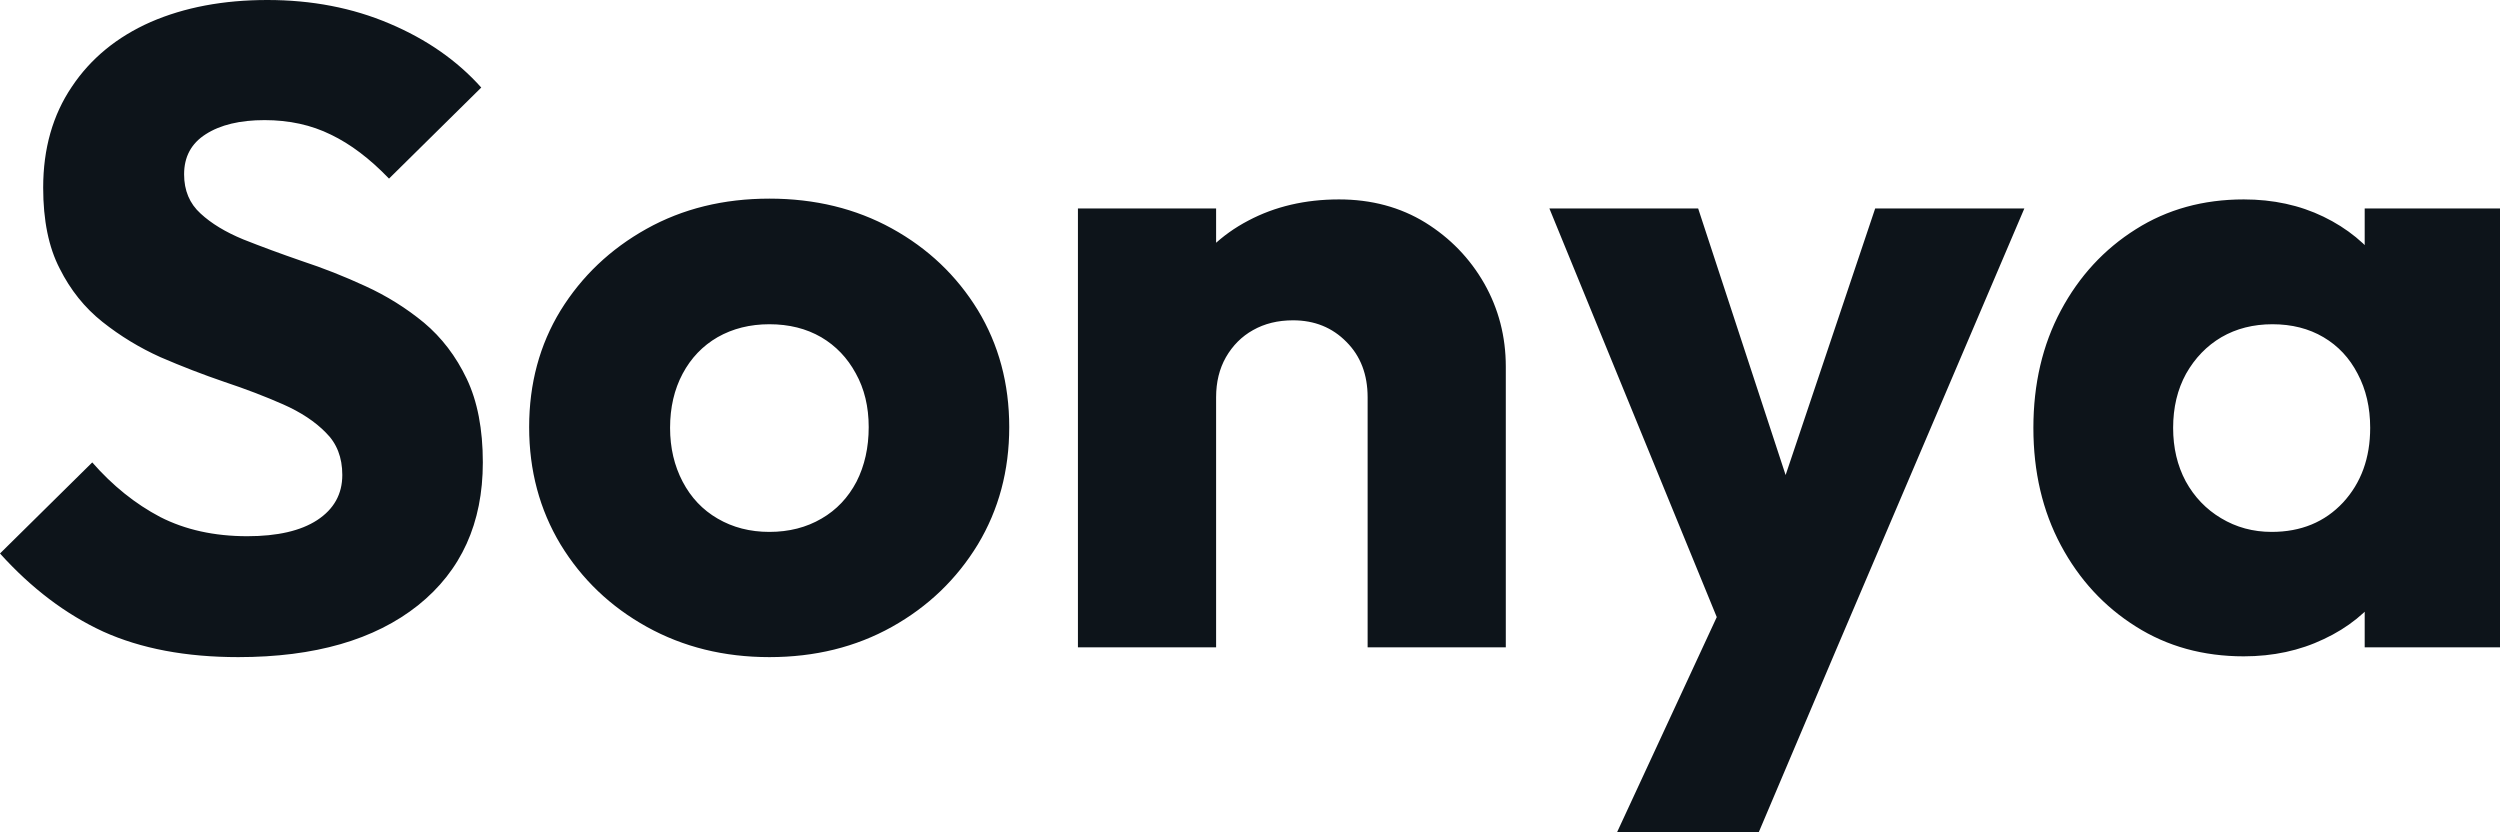 <svg fill="#0d141a" viewBox="0 0 63.687 21.206" height="100%" width="100%" xmlns="http://www.w3.org/2000/svg"><path preserveAspectRatio="none" d="M6.07 16.74L6.07 16.74Q4.07 16.74 2.63 16.09Q1.20 15.43 0 14.10L0 14.10L2.35 11.78Q3.13 12.67 4.08 13.17Q5.04 13.66 6.30 13.66L6.30 13.66Q7.45 13.66 8.08 13.25Q8.72 12.83 8.72 12.10L8.72 12.10Q8.72 11.43 8.30 11.02Q7.89 10.60 7.21 10.30Q6.53 10.00 5.72 9.73Q4.90 9.45 4.09 9.10Q3.29 8.74 2.61 8.20Q1.93 7.66 1.52 6.84Q1.10 6.03 1.10 4.78L1.10 4.78Q1.10 3.29 1.83 2.21Q2.55 1.13 3.84 0.56Q5.13 0 6.81 0L6.81 0Q8.51 0 9.92 0.60Q11.34 1.20 12.26 2.23L12.26 2.23L9.91 4.55Q9.18 3.79 8.43 3.43Q7.68 3.06 6.74 3.06L6.74 3.06Q5.80 3.06 5.24 3.42Q4.69 3.77 4.69 4.44L4.69 4.44Q4.69 5.06 5.11 5.44Q5.52 5.82 6.20 6.10Q6.88 6.37 7.69 6.65Q8.51 6.92 9.31 7.29Q10.12 7.66 10.80 8.22Q11.48 8.79 11.89 9.65Q12.30 10.51 12.30 11.78L12.30 11.78Q12.30 14.10 10.65 15.42Q8.99 16.74 6.07 16.74ZM19.60 16.74L19.60 16.74Q17.87 16.74 16.48 15.97Q15.09 15.20 14.28 13.87Q13.48 12.54 13.48 10.88L13.48 10.88Q13.48 9.22 14.28 7.91Q15.09 6.60 16.47 5.83Q17.85 5.06 19.60 5.06L19.60 5.06Q21.34 5.06 22.72 5.82Q24.10 6.58 24.91 7.90Q25.71 9.22 25.71 10.88L25.71 10.88Q25.71 12.54 24.91 13.87Q24.10 15.20 22.72 15.97Q21.34 16.74 19.60 16.74ZM19.60 13.55L19.60 13.55Q20.35 13.55 20.93 13.21Q21.50 12.88 21.82 12.27Q22.13 11.66 22.13 10.88L22.13 10.88Q22.13 10.10 21.80 9.51Q21.48 8.92 20.92 8.59Q20.35 8.26 19.60 8.26L19.60 8.26Q18.86 8.26 18.28 8.59Q17.71 8.92 17.39 9.52Q17.07 10.12 17.07 10.90L17.07 10.90Q17.07 11.66 17.39 12.27Q17.71 12.88 18.28 13.21Q18.86 13.55 19.60 13.55ZM38.36 16.49L34.84 16.49L34.84 10.12Q34.84 9.25 34.30 8.71Q33.76 8.16 32.94 8.16L32.94 8.16Q32.36 8.16 31.92 8.41Q31.49 8.65 31.23 9.10Q30.98 9.54 30.98 10.12L30.98 10.12L29.62 9.45Q29.62 8.14 30.20 7.15Q30.77 6.16 31.80 5.62Q32.82 5.08 34.11 5.08L34.11 5.08Q35.35 5.08 36.31 5.67Q37.26 6.26 37.81 7.22Q38.36 8.19 38.36 9.34L38.36 9.34L38.36 16.49ZM30.98 16.49L27.46 16.49L27.46 5.31L30.98 5.31L30.98 16.49ZM46.78 16.54L44.07 16.54L39.47 5.31L43.26 5.31L46.18 14.21L44.78 14.21L47.77 5.31L51.57 5.31L46.78 16.54ZM44.80 21.21L41.19 21.21L44.55 13.96L46.78 16.54L44.80 21.21ZM57.16 16.72L57.16 16.72Q55.61 16.72 54.41 15.96Q53.20 15.20 52.50 13.89Q51.80 12.58 51.80 10.90L51.80 10.90Q51.80 9.22 52.50 7.91Q53.20 6.60 54.41 5.84Q55.61 5.08 57.16 5.08L57.16 5.08Q58.28 5.08 59.19 5.52Q60.10 5.96 60.67 6.73Q61.25 7.50 61.32 8.49L61.32 8.49L61.32 13.32Q61.25 14.31 60.69 15.08Q60.12 15.85 59.20 16.28Q58.28 16.72 57.16 16.72ZM57.87 13.55L57.87 13.55Q58.99 13.55 59.69 12.80Q60.38 12.05 60.38 10.90L60.38 10.90Q60.38 10.12 60.06 9.52Q59.75 8.92 59.19 8.59Q58.63 8.26 57.89 8.26L57.89 8.26Q57.16 8.26 56.59 8.59Q56.03 8.92 55.69 9.52Q55.36 10.12 55.36 10.90L55.36 10.90Q55.36 11.66 55.68 12.26Q56.01 12.86 56.58 13.20Q57.16 13.55 57.87 13.55ZM63.69 16.49L60.24 16.49L60.24 13.48L60.77 10.76L60.24 8.05L60.24 5.31L63.69 5.31L63.69 16.49Z"></path></svg>